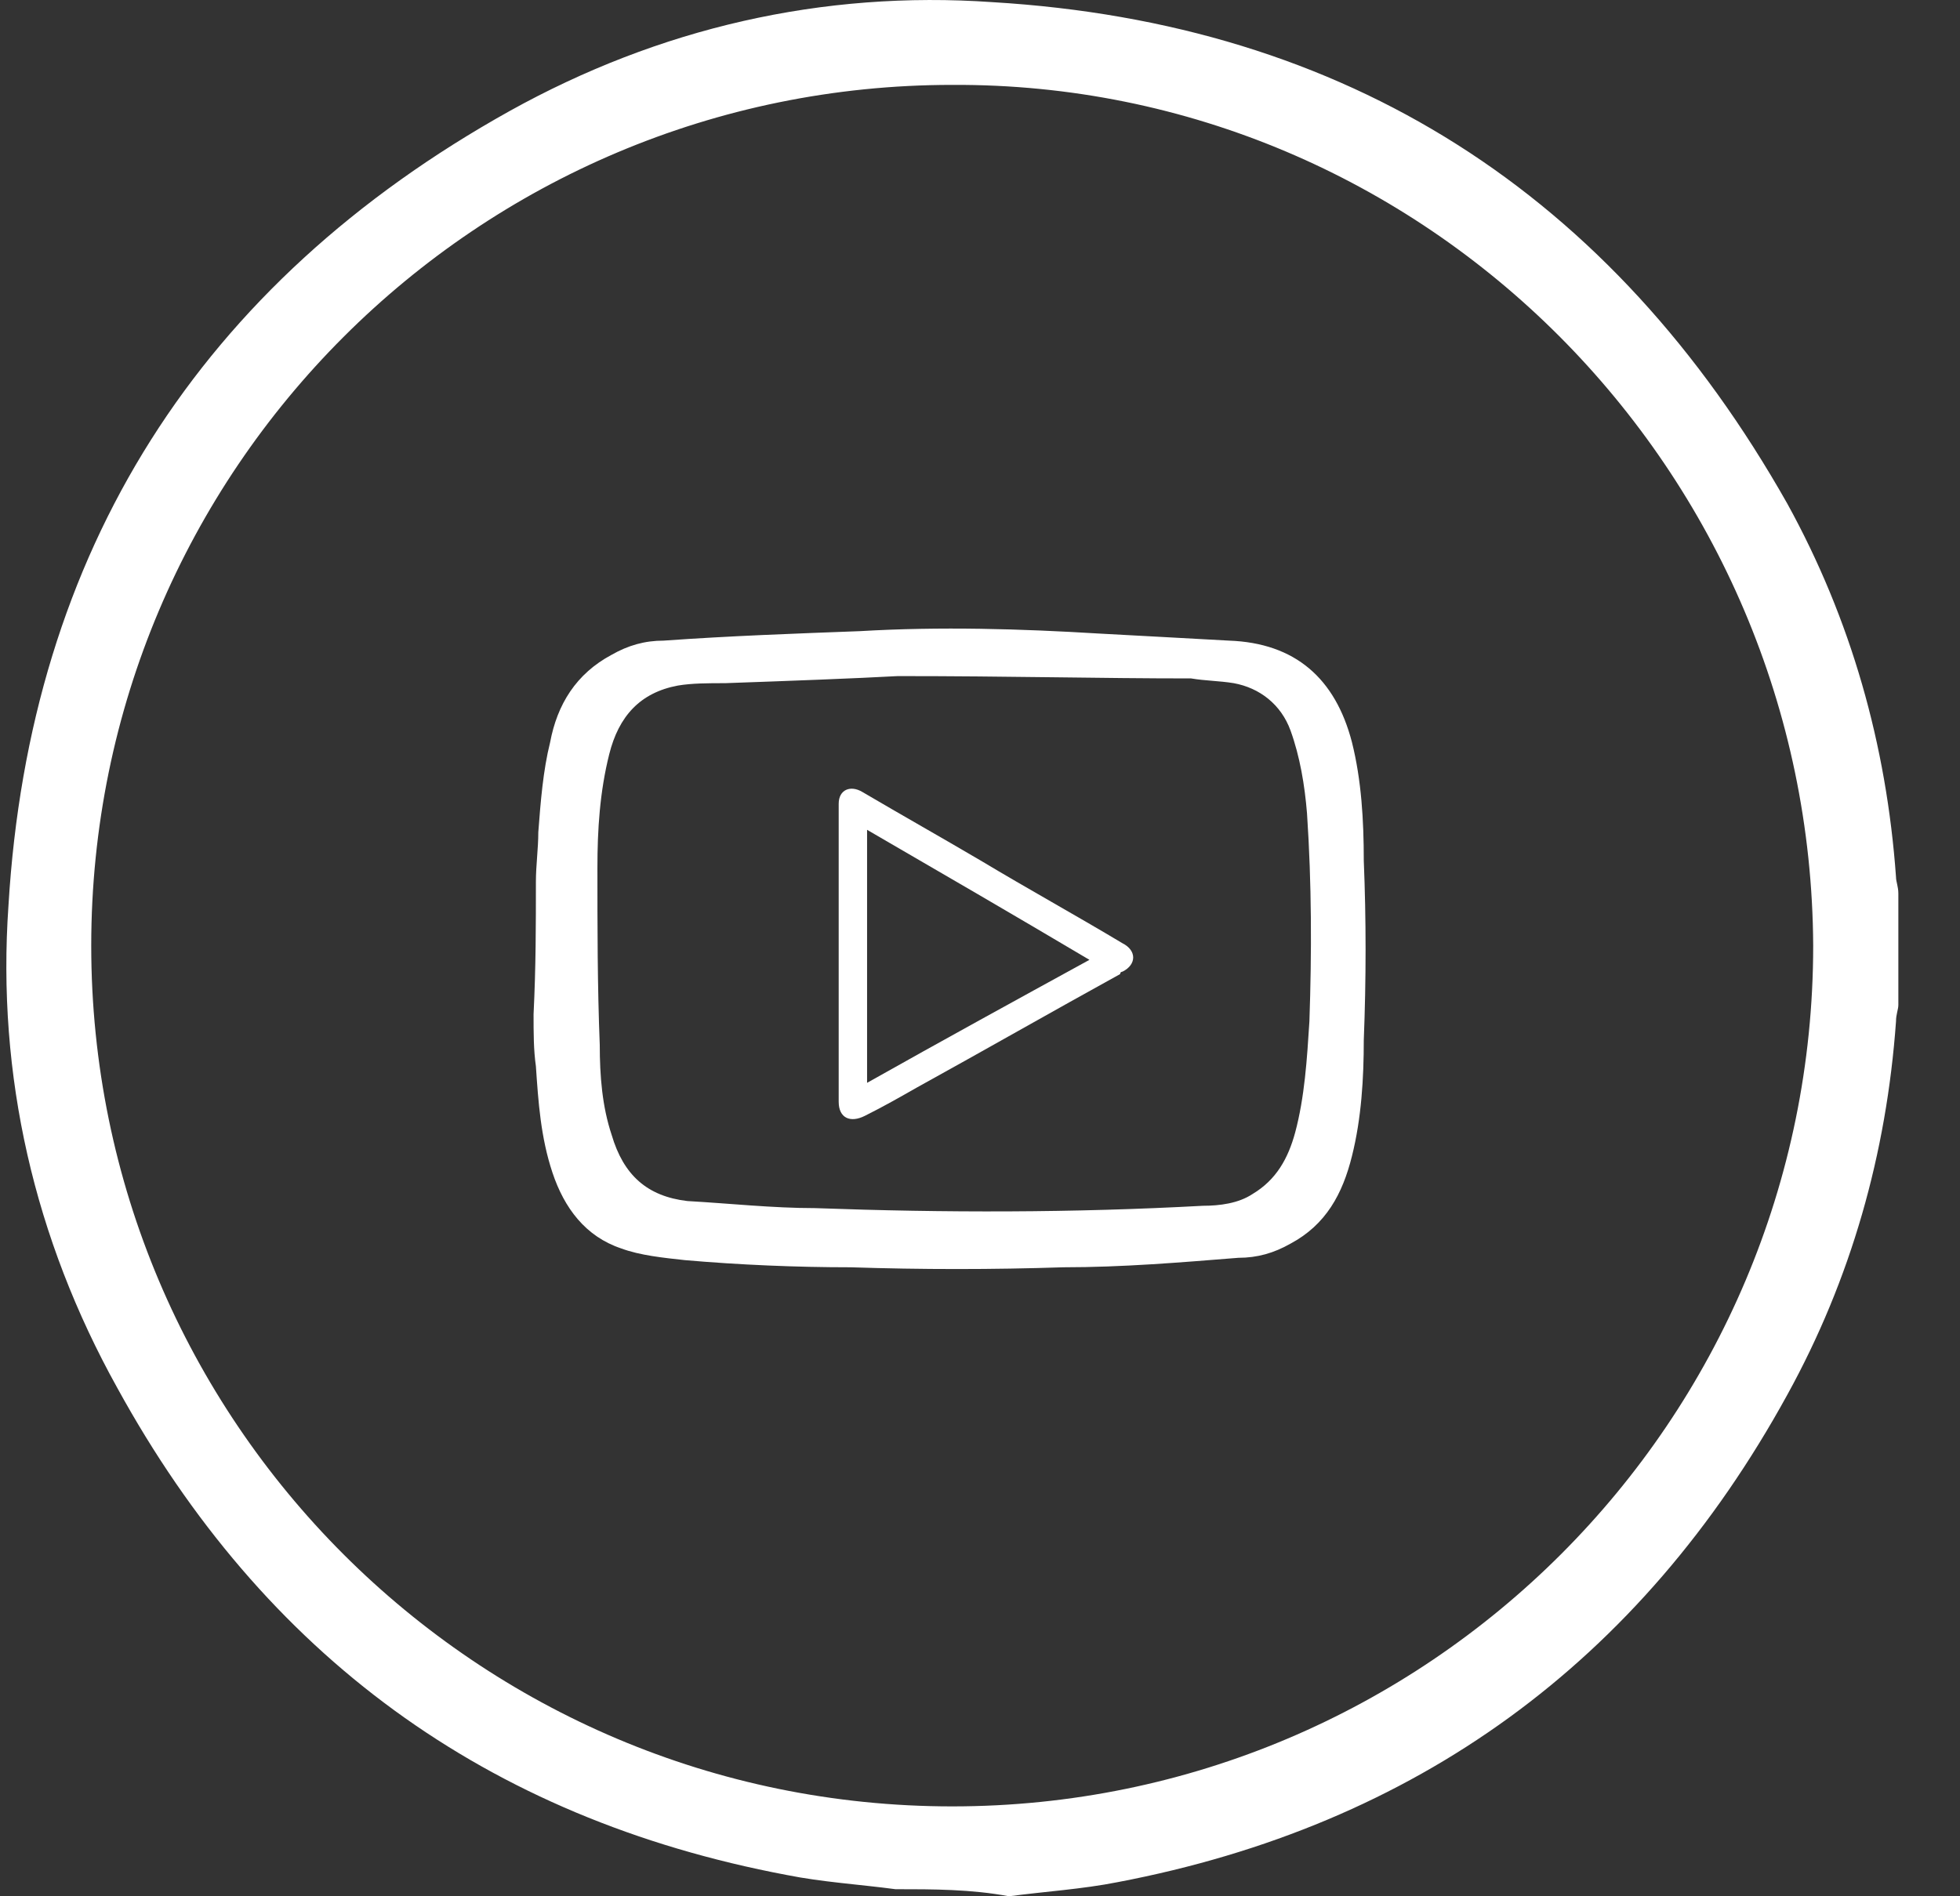 <svg width="31" height="30" viewBox="0 0 31 30" fill="none" xmlns="http://www.w3.org/2000/svg">
<rect x="0" y="0" width="31" height="30" fill="#333333" stroke="none"/>
<path d="M8.476 13.951C8.476 13.689 8.514 13.427 8.514 13.165C8.551 12.679 8.589 12.192 8.701 11.743C8.813 11.145 9.112 10.659 9.674 10.359C9.935 10.21 10.197 10.135 10.497 10.135C11.544 10.06 12.592 10.023 13.602 9.985C14.874 9.91 16.146 9.948 17.38 10.023C18.054 10.06 18.765 10.097 19.438 10.135C20.485 10.172 21.121 10.733 21.383 11.743C21.533 12.342 21.57 12.978 21.57 13.614C21.608 14.549 21.608 15.485 21.57 16.457C21.57 17.056 21.533 17.692 21.383 18.29C21.234 18.889 20.972 19.375 20.411 19.675C20.149 19.824 19.887 19.899 19.587 19.899C18.652 19.974 17.754 20.049 16.819 20.049C15.697 20.086 14.574 20.086 13.452 20.049C12.592 20.049 11.694 20.011 10.833 19.936C10.497 19.899 10.123 19.862 9.823 19.75C9.262 19.562 8.925 19.113 8.738 18.552C8.551 17.991 8.514 17.43 8.476 16.869C8.439 16.607 8.439 16.345 8.439 16.046C8.476 15.297 8.476 14.624 8.476 13.951ZM14.2 10.696C13.527 10.733 12.517 10.771 11.469 10.808C11.207 10.808 10.945 10.808 10.721 10.846C10.123 10.958 9.786 11.332 9.636 11.931C9.486 12.529 9.449 13.128 9.449 13.726C9.449 14.662 9.449 15.597 9.486 16.532C9.486 17.018 9.524 17.505 9.674 17.954C9.861 18.59 10.235 18.926 10.871 19.001C11.544 19.039 12.217 19.113 12.891 19.113C14.948 19.188 16.969 19.188 19.026 19.076C19.288 19.076 19.587 19.039 19.812 18.889C20.186 18.665 20.373 18.328 20.485 17.916C20.635 17.355 20.672 16.757 20.71 16.158C20.747 15.073 20.747 13.988 20.672 12.866C20.635 12.417 20.56 11.968 20.411 11.556C20.261 11.145 19.924 10.883 19.513 10.808C19.288 10.771 19.064 10.771 18.839 10.733C17.38 10.733 15.996 10.696 14.2 10.696Z" fill="white"/>
<path d="M13.265 15.111C13.265 14.362 13.265 13.614 13.265 12.828C13.265 12.791 13.265 12.754 13.265 12.716C13.265 12.492 13.452 12.417 13.639 12.529C14.275 12.903 14.874 13.24 15.51 13.614C16.258 14.063 17.006 14.475 17.754 14.923C17.979 15.036 17.979 15.26 17.754 15.372C17.754 15.372 17.717 15.372 17.717 15.41C16.632 16.008 15.585 16.607 14.5 17.206C14.238 17.355 13.976 17.505 13.677 17.654C13.452 17.767 13.265 17.692 13.265 17.43C13.265 16.644 13.265 15.896 13.265 15.111ZM13.714 17.131C14.911 16.457 16.071 15.821 17.231 15.185C16.034 14.475 14.874 13.801 13.714 13.128C13.714 14.437 13.714 15.784 13.714 17.131Z" fill="white"/>
<path d="M14.163 29.888C13.602 29.813 13.003 29.776 12.442 29.663C7.691 28.765 4.174 26.184 1.855 21.957C0.545 19.6 -0.053 17.018 0.134 14.325C0.47 8.713 3.164 4.485 8.065 1.754C10.422 0.445 13.003 -0.154 15.697 0.034C21.308 0.37 25.498 3.064 28.267 7.965C29.277 9.798 29.838 11.781 29.988 13.876C29.988 13.95 30.025 14.025 30.025 14.138C30.025 14.736 30.025 15.297 30.025 15.896C30.025 15.971 29.988 16.046 29.988 16.158C29.838 18.253 29.277 20.236 28.267 22.069C25.947 26.296 22.393 28.878 17.68 29.776C17.118 29.888 16.52 29.925 15.959 30C15.36 29.888 14.761 29.888 14.163 29.888ZM15.061 1.343C7.541 1.343 1.443 7.441 1.443 14.961C1.443 22.48 7.541 28.578 15.061 28.578C22.58 28.578 28.678 22.48 28.678 14.961C28.641 7.441 22.543 1.306 15.061 1.343Z" fill="white"/>
</svg>
